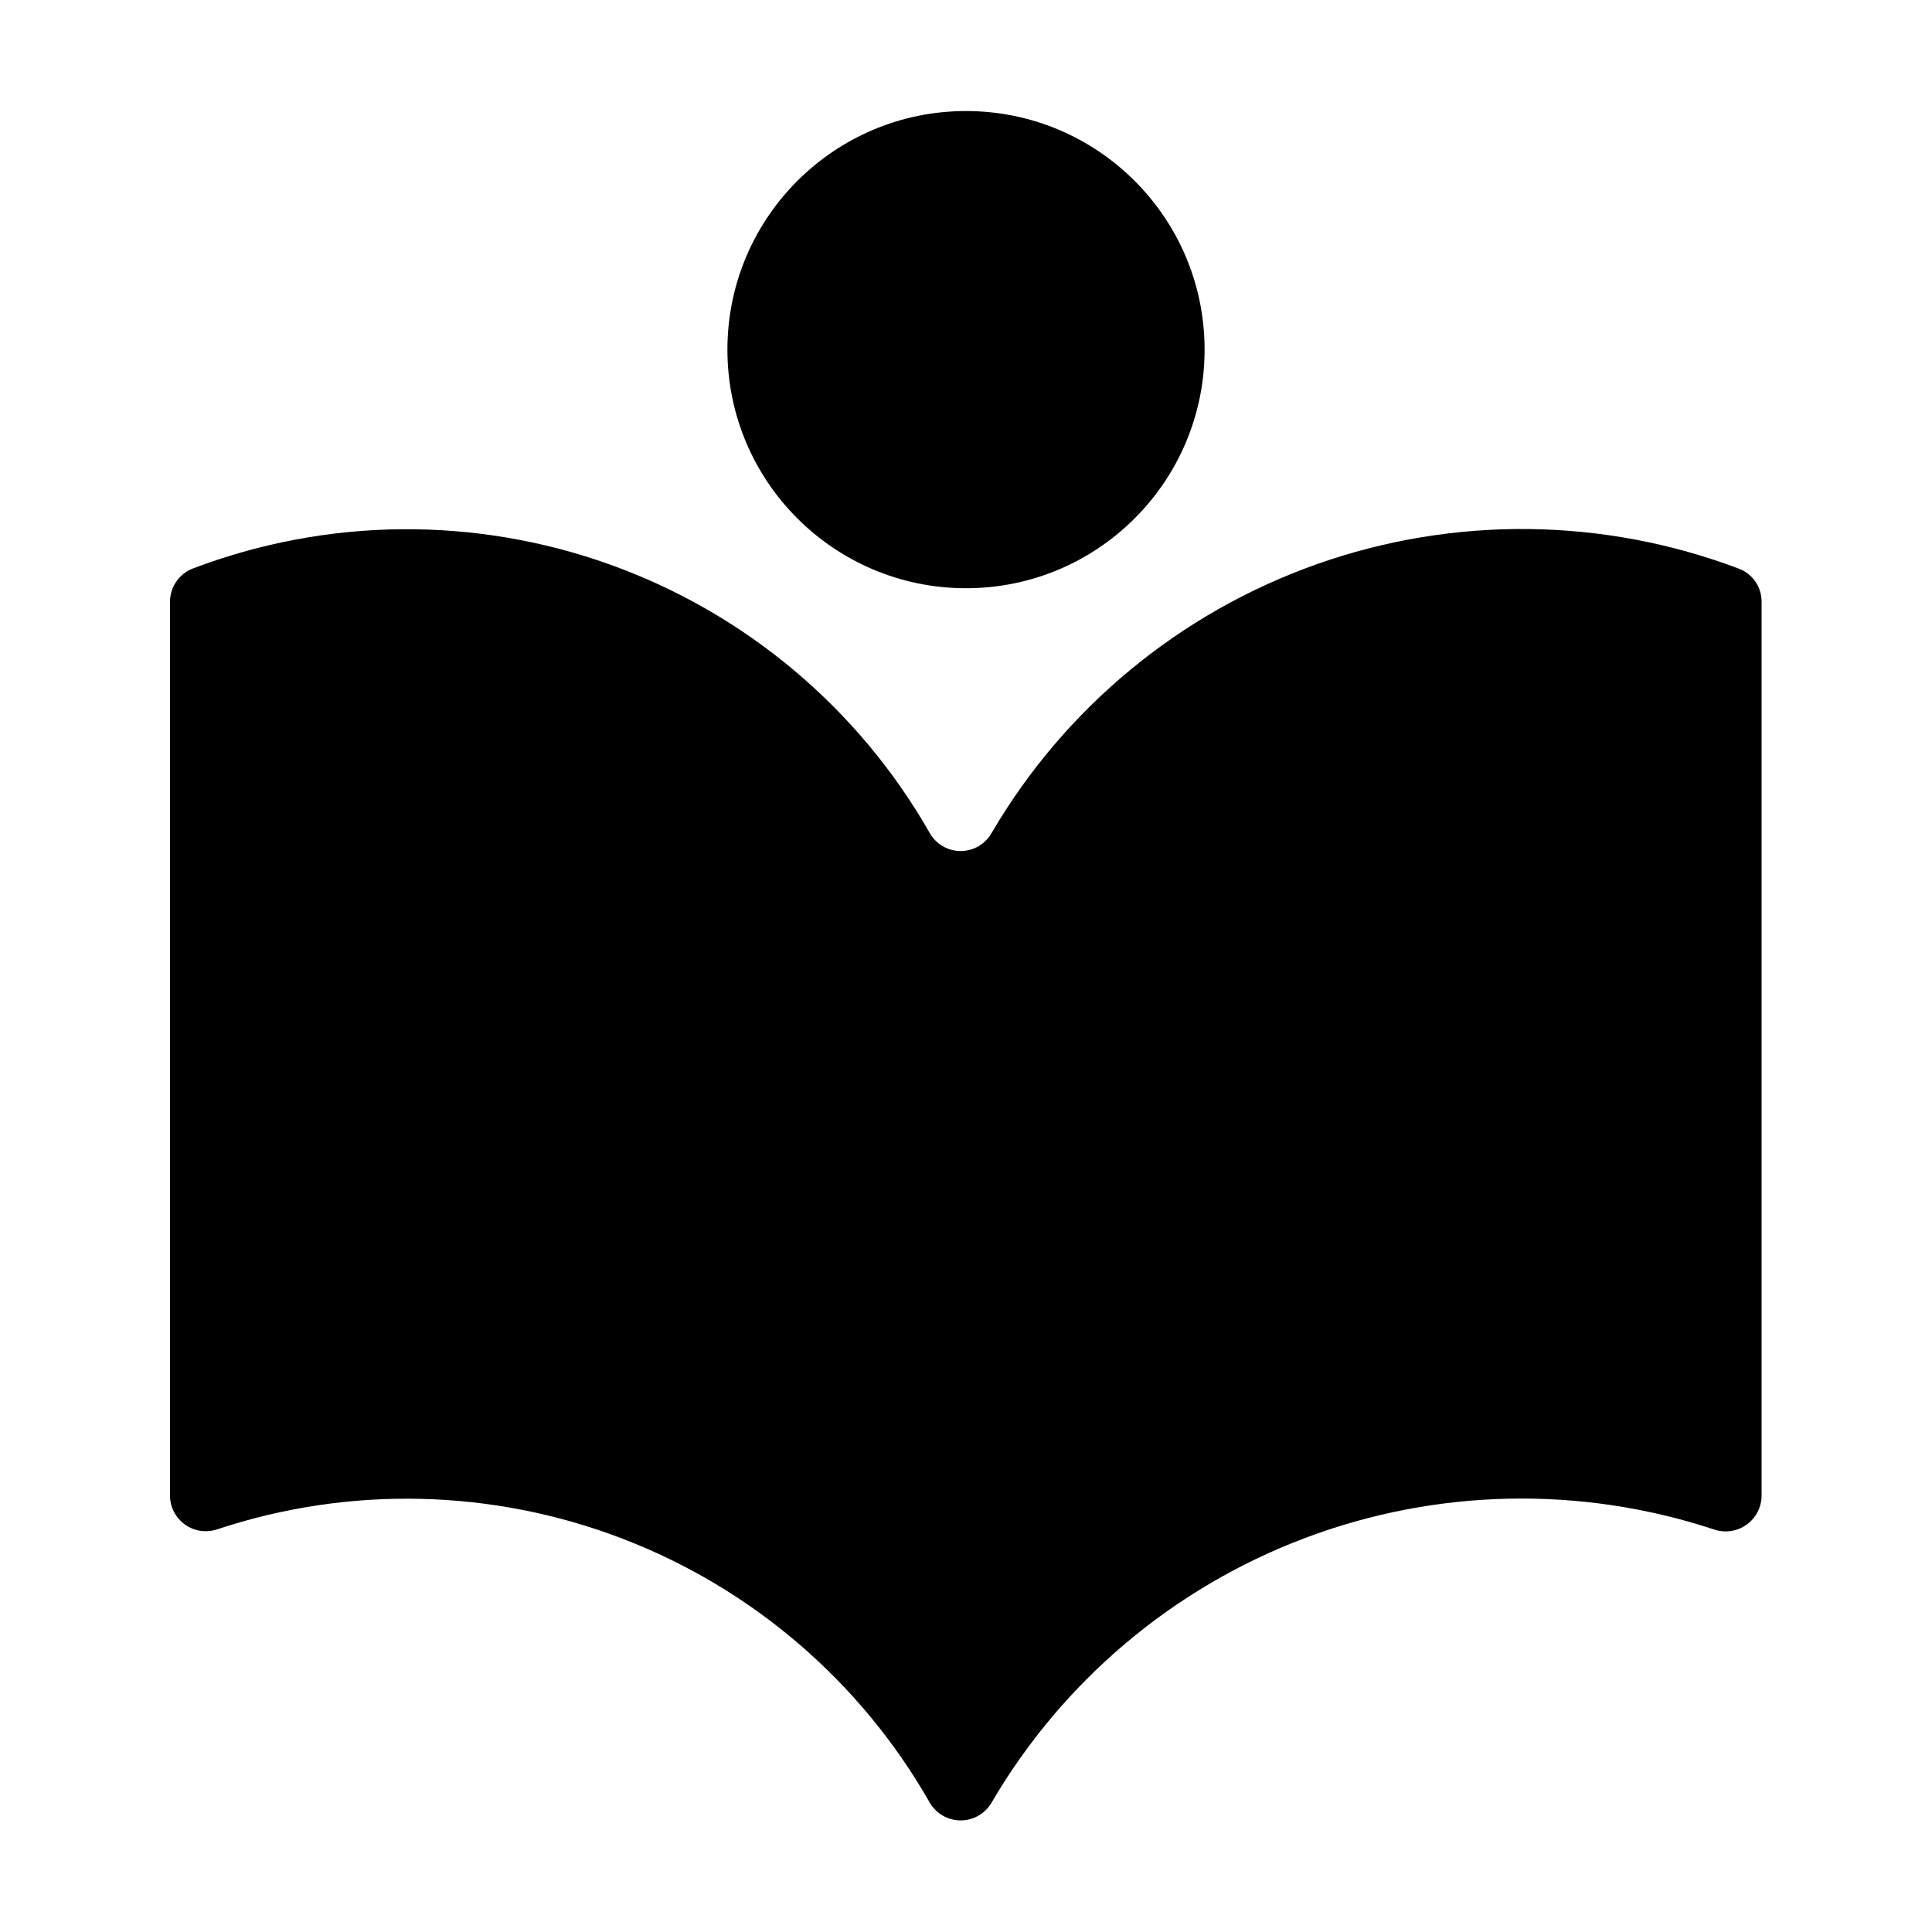 <?xml version="1.0" encoding="UTF-8"?>
<!-- Uploaded to: ICON Repo, www.iconrepo.com, Generator: ICON Repo Mixer Tools -->
<svg fill="#000000" width="800px" height="800px" version="1.1" viewBox="144 144 512 512" xmlns="http://www.w3.org/2000/svg">
 <g>
  <path d="m604.95 294.75c-35.973-13.629-75.609-14.078-111.88-1.27-36.273 12.809-66.836 38.051-86.27 71.246-1.668 2.969-4.809 4.805-8.215 4.805-3.402 0-6.543-1.836-8.211-4.805-18.863-33.055-48.918-58.281-84.746-71.121-35.828-12.844-75.062-12.453-110.63 1.094-3.617 1.449-5.977 4.969-5.945 8.867v236.79c0.012 3.051 1.496 5.91 3.984 7.68 2.484 1.766 5.672 2.227 8.559 1.238 34.984-11.602 72.91-10.73 107.32 2.469 34.418 13.199 63.199 37.906 81.453 69.93 1.691 2.938 4.82 4.75 8.211 4.75 3.391 0 6.523-1.812 8.215-4.75 18.812-32.148 48.082-56.871 82.926-70.039s73.148-13.98 108.52-2.309c2.902 0.988 6.102 0.52 8.598-1.258 2.496-1.777 3.984-4.644 4-7.711v-236.79c0.062-3.879-2.289-7.391-5.894-8.816z"/>
  <path d="m463.23 236.66c0 34.918-28.309 63.227-63.227 63.227-34.922 0-63.23-28.309-63.23-63.227 0-34.922 28.309-63.23 63.23-63.23 34.918 0 63.227 28.309 63.227 63.23"/>
 </g>
</svg>